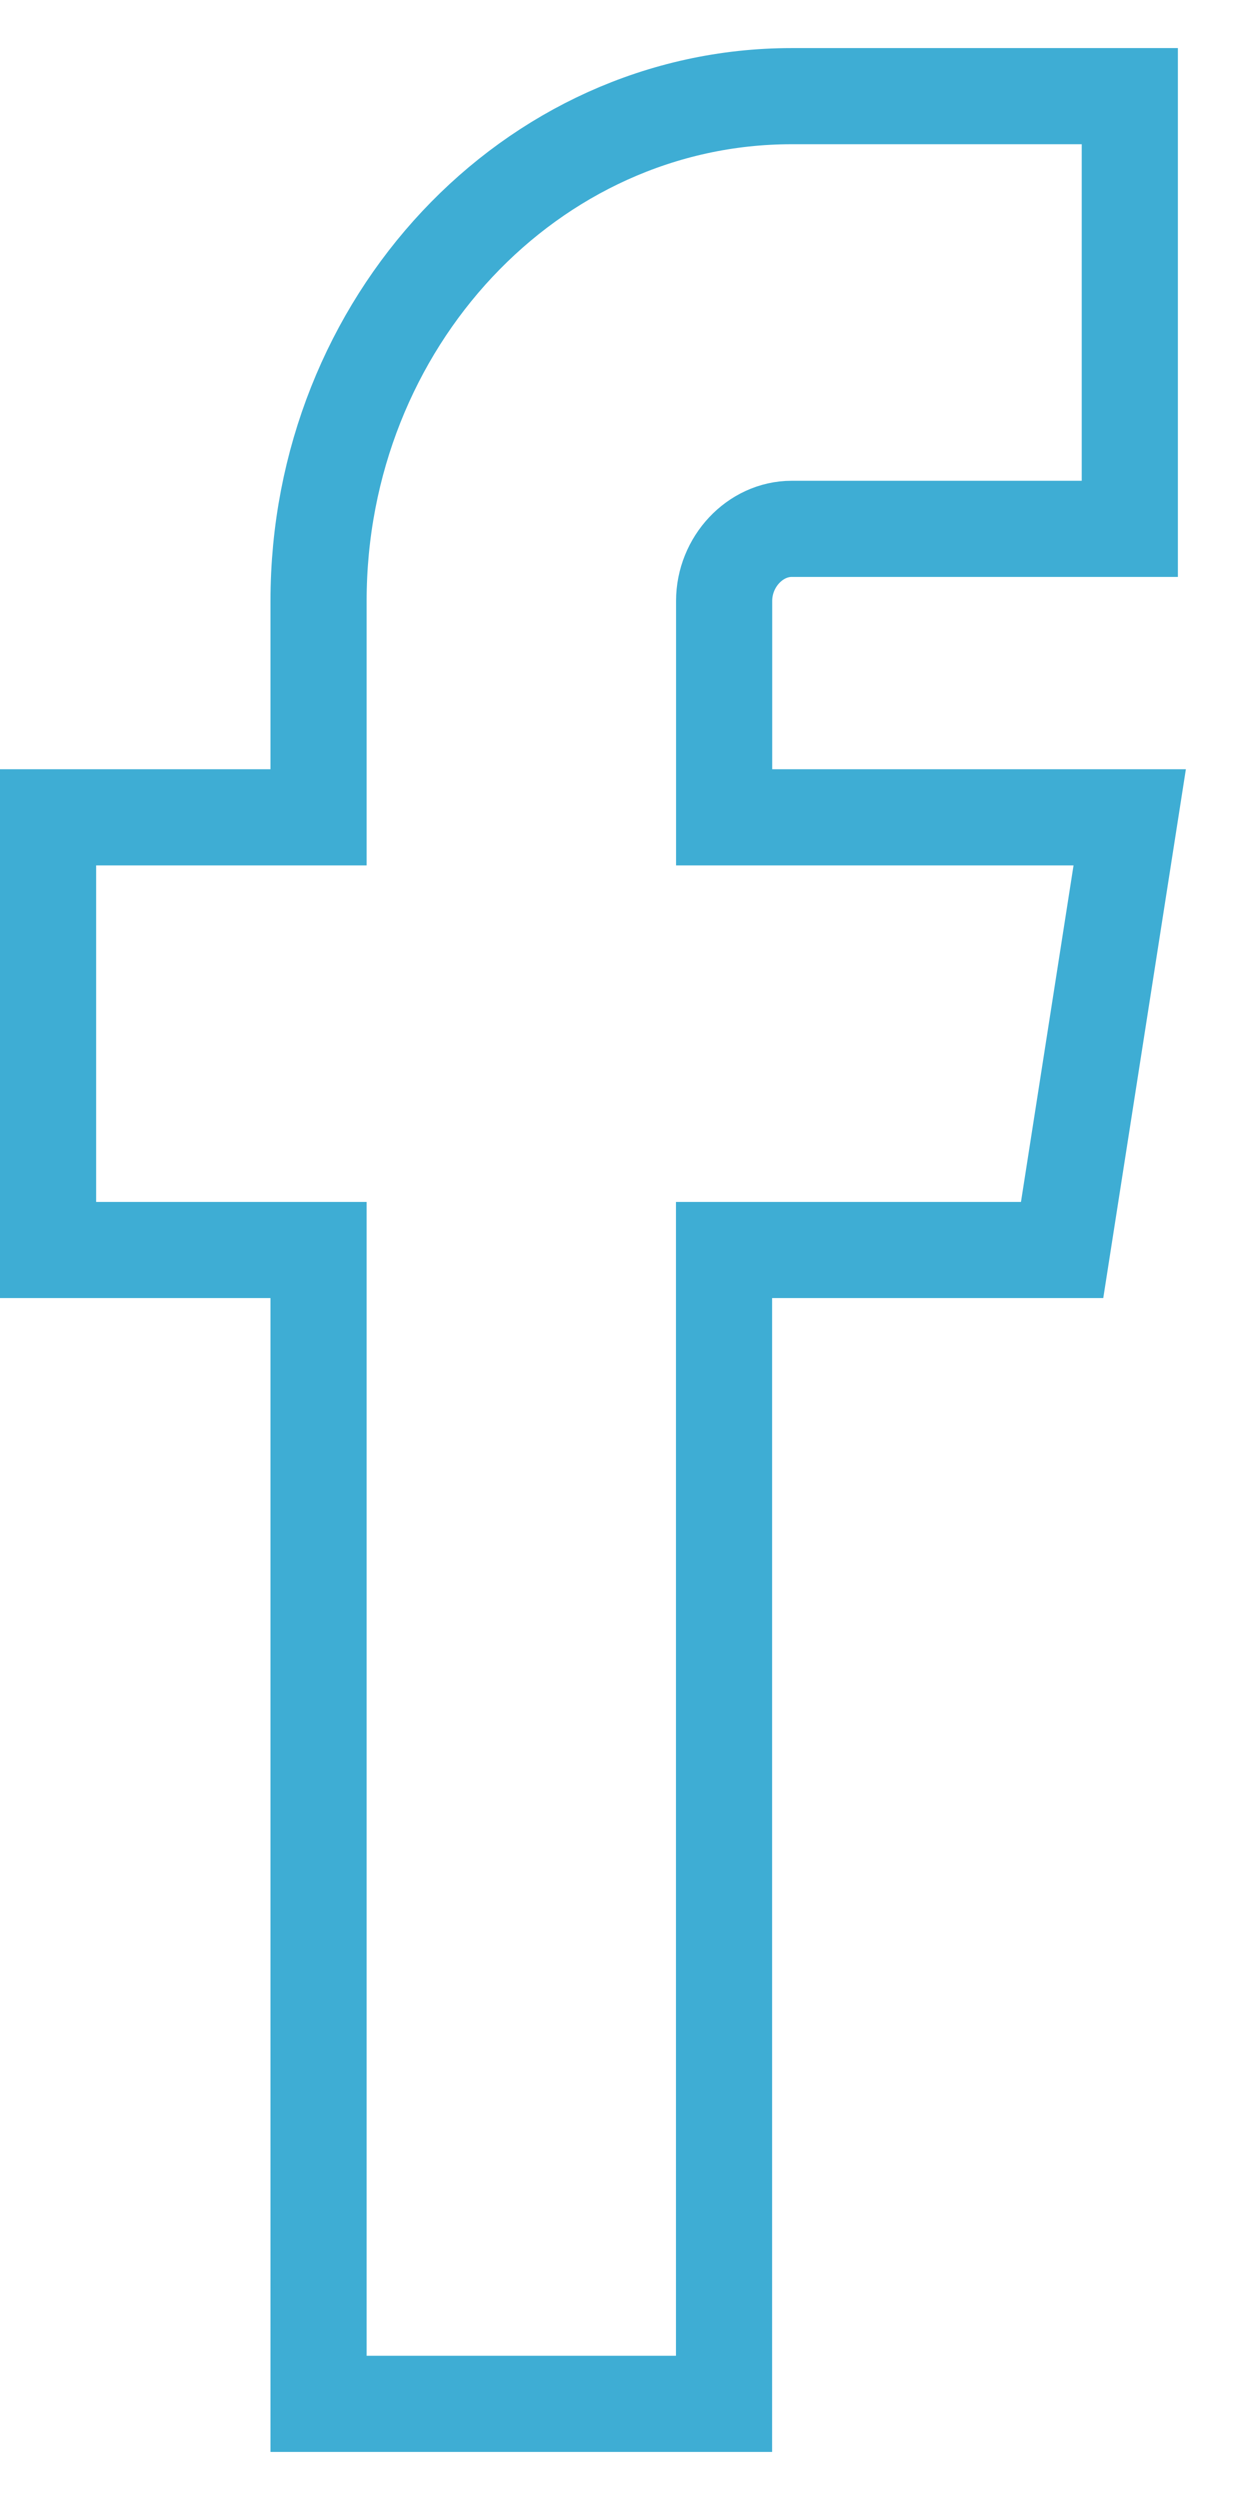 <svg xmlns="http://www.w3.org/2000/svg" width="13" height="26" viewBox="0 0 13 26">
    <path fill="none" stroke="#3EADD4" d="M8.234 5.5h3.516V1H8.234C5.52 1 3.313 3.355 3.313 6.25V8.5H.5V13h2.813v12H7.53V13h3.516l.703-4.5H7.531V6.25c0-.407.322-.75.703-.75z"/>
</svg>
